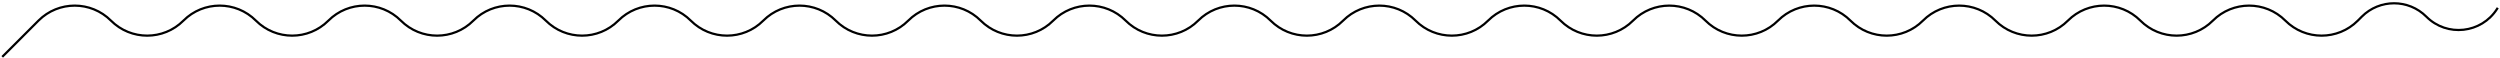 <?xml version="1.0" encoding="UTF-8"?> <svg xmlns="http://www.w3.org/2000/svg" width="1121" height="26" viewBox="0 0 1121 26" fill="none"><path d="M1 25.5L17.25 9.25C26.225 0.275 40.775 0.275 49.75 9.25V9.25C58.725 18.225 73.275 18.225 82.25 9.25V9.25C91.225 0.275 105.775 0.275 114.75 9.25V9.25C123.725 18.225 138.275 18.225 147.25 9.25V9.25C156.225 0.275 170.775 0.275 179.75 9.25V9.25C188.725 18.225 203.275 18.225 212.25 9.25V9.25C221.225 0.275 235.775 0.275 244.75 9.25V9.25C253.725 18.225 268.275 18.225 277.25 9.25V9.25C286.225 0.275 300.775 0.275 309.75 9.25V9.25C318.725 18.225 333.275 18.225 342.25 9.25V9.25C351.225 0.275 365.775 0.275 374.75 9.25V9.25C383.725 18.225 398.275 18.225 407.25 9.25V9.25C416.225 0.275 430.775 0.275 439.75 9.25V9.25C448.725 18.225 463.275 18.225 472.25 9.25V9.25C481.225 0.275 495.775 0.275 504.75 9.25V9.25C513.725 18.225 528.275 18.225 537.25 9.25V9.25C546.225 0.275 560.775 0.275 569.75 9.25V9.25C578.725 18.225 593.275 18.225 602.25 9.25V9.25C611.225 0.275 625.775 0.275 634.75 9.25V9.25C643.725 18.225 658.275 18.225 667.25 9.25V9.25C676.225 0.275 690.775 0.275 699.75 9.25V9.25C708.725 18.225 723.275 18.225 732.25 9.25V9.25C741.225 0.275 755.775 0.275 764.75 9.25V9.25C773.725 18.225 788.275 18.225 797.25 9.25V9.25C806.225 0.275 820.775 0.275 829.75 9.25V9.25C838.725 18.225 853.275 18.225 862.25 9.25V9.25C871.225 0.275 885.775 0.275 894.75 9.25V9.25C903.725 18.225 918.275 18.225 927.25 9.25V9.25C936.225 0.275 950.775 0.275 959.75 9.25V9.25C968.725 18.225 983.275 18.225 992.25 9.25V9.25C1001.22 0.275 1015.78 0.275 1024.75 9.25V9.25C1033.72 18.225 1048.28 18.225 1057.25 9.25L1059.03 7.466C1067.02 -0.523 1079.98 -0.523 1087.97 7.466V7.466C1097.22 16.721 1112.67 15.025 1119.69 3.984L1120 3.5" stroke="black"></path></svg> 